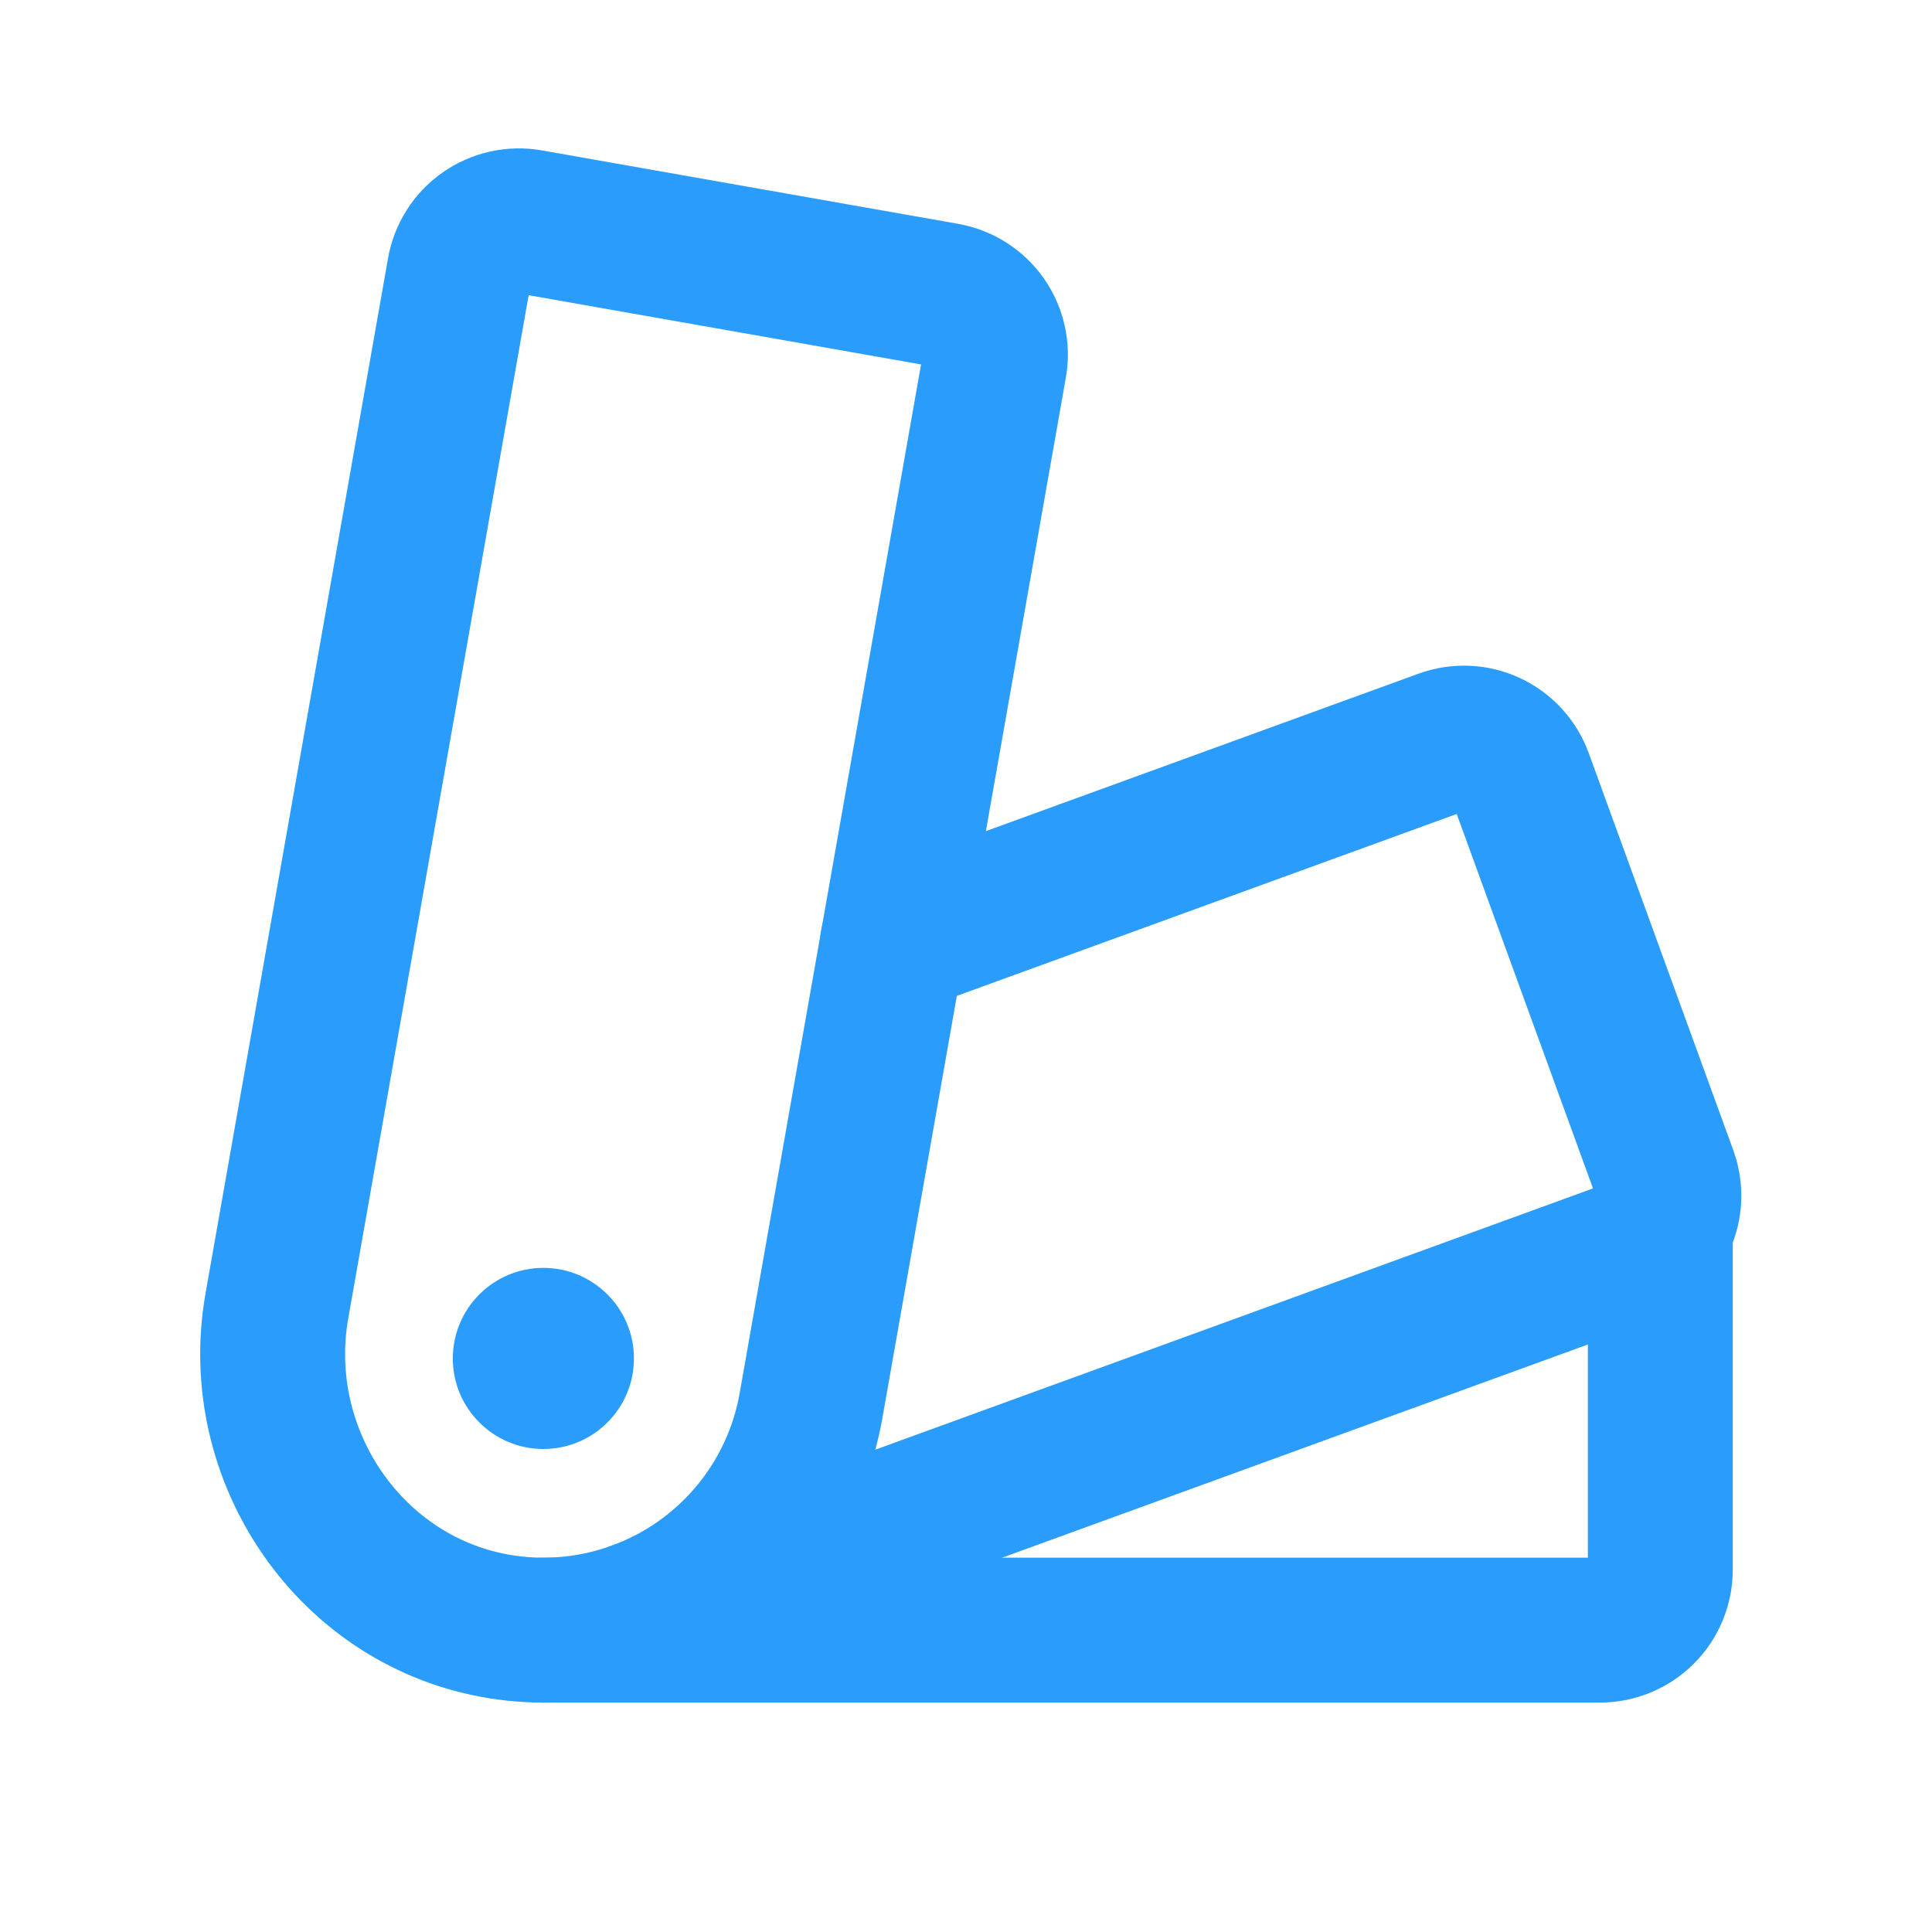 <svg width="32" height="32" viewBox="0 0 32 32" fill="none" xmlns="http://www.w3.org/2000/svg">
<path d="M4.586 21.631L7.609 4.485C7.655 4.223 7.803 3.991 8.02 3.839C8.237 3.687 8.506 3.627 8.767 3.673L15.661 4.889C15.922 4.935 16.154 5.083 16.307 5.3C16.459 5.517 16.518 5.786 16.472 6.047L13.433 23.282C13.229 24.442 12.577 25.476 11.619 26.161C10.66 26.846 9.471 27.128 8.307 26.946C5.814 26.556 4.147 24.116 4.586 21.631Z" stroke="#2A9DFC" stroke-width="2.4" stroke-linecap="round" stroke-linejoin="round"/>
<path d="M14.785 15.605L23.905 12.286C24.155 12.195 24.43 12.207 24.67 12.319C24.91 12.431 25.096 12.634 25.187 12.884L27.581 19.461C27.626 19.585 27.646 19.716 27.641 19.847C27.635 19.978 27.604 20.107 27.548 20.226C27.492 20.345 27.414 20.452 27.317 20.541C27.22 20.629 27.107 20.698 26.984 20.743L10.539 26.729" stroke="#2A9DFC" stroke-width="2.4" stroke-linecap="round" stroke-linejoin="round"/>
<path d="M27.5 20.316V26C27.5 26.265 27.395 26.519 27.207 26.707C27.02 26.894 26.765 27 26.5 27H9" stroke="#2A9DFC" stroke-width="2.4" stroke-linecap="round" stroke-linejoin="round"/>
<path d="M9 24C9.828 24 10.5 23.328 10.5 22.5C10.5 21.672 9.828 21 9 21C8.172 21 7.5 21.672 7.5 22.5C7.5 23.328 8.172 24 9 24Z" fill="#2A9DFC"/>
</svg>
